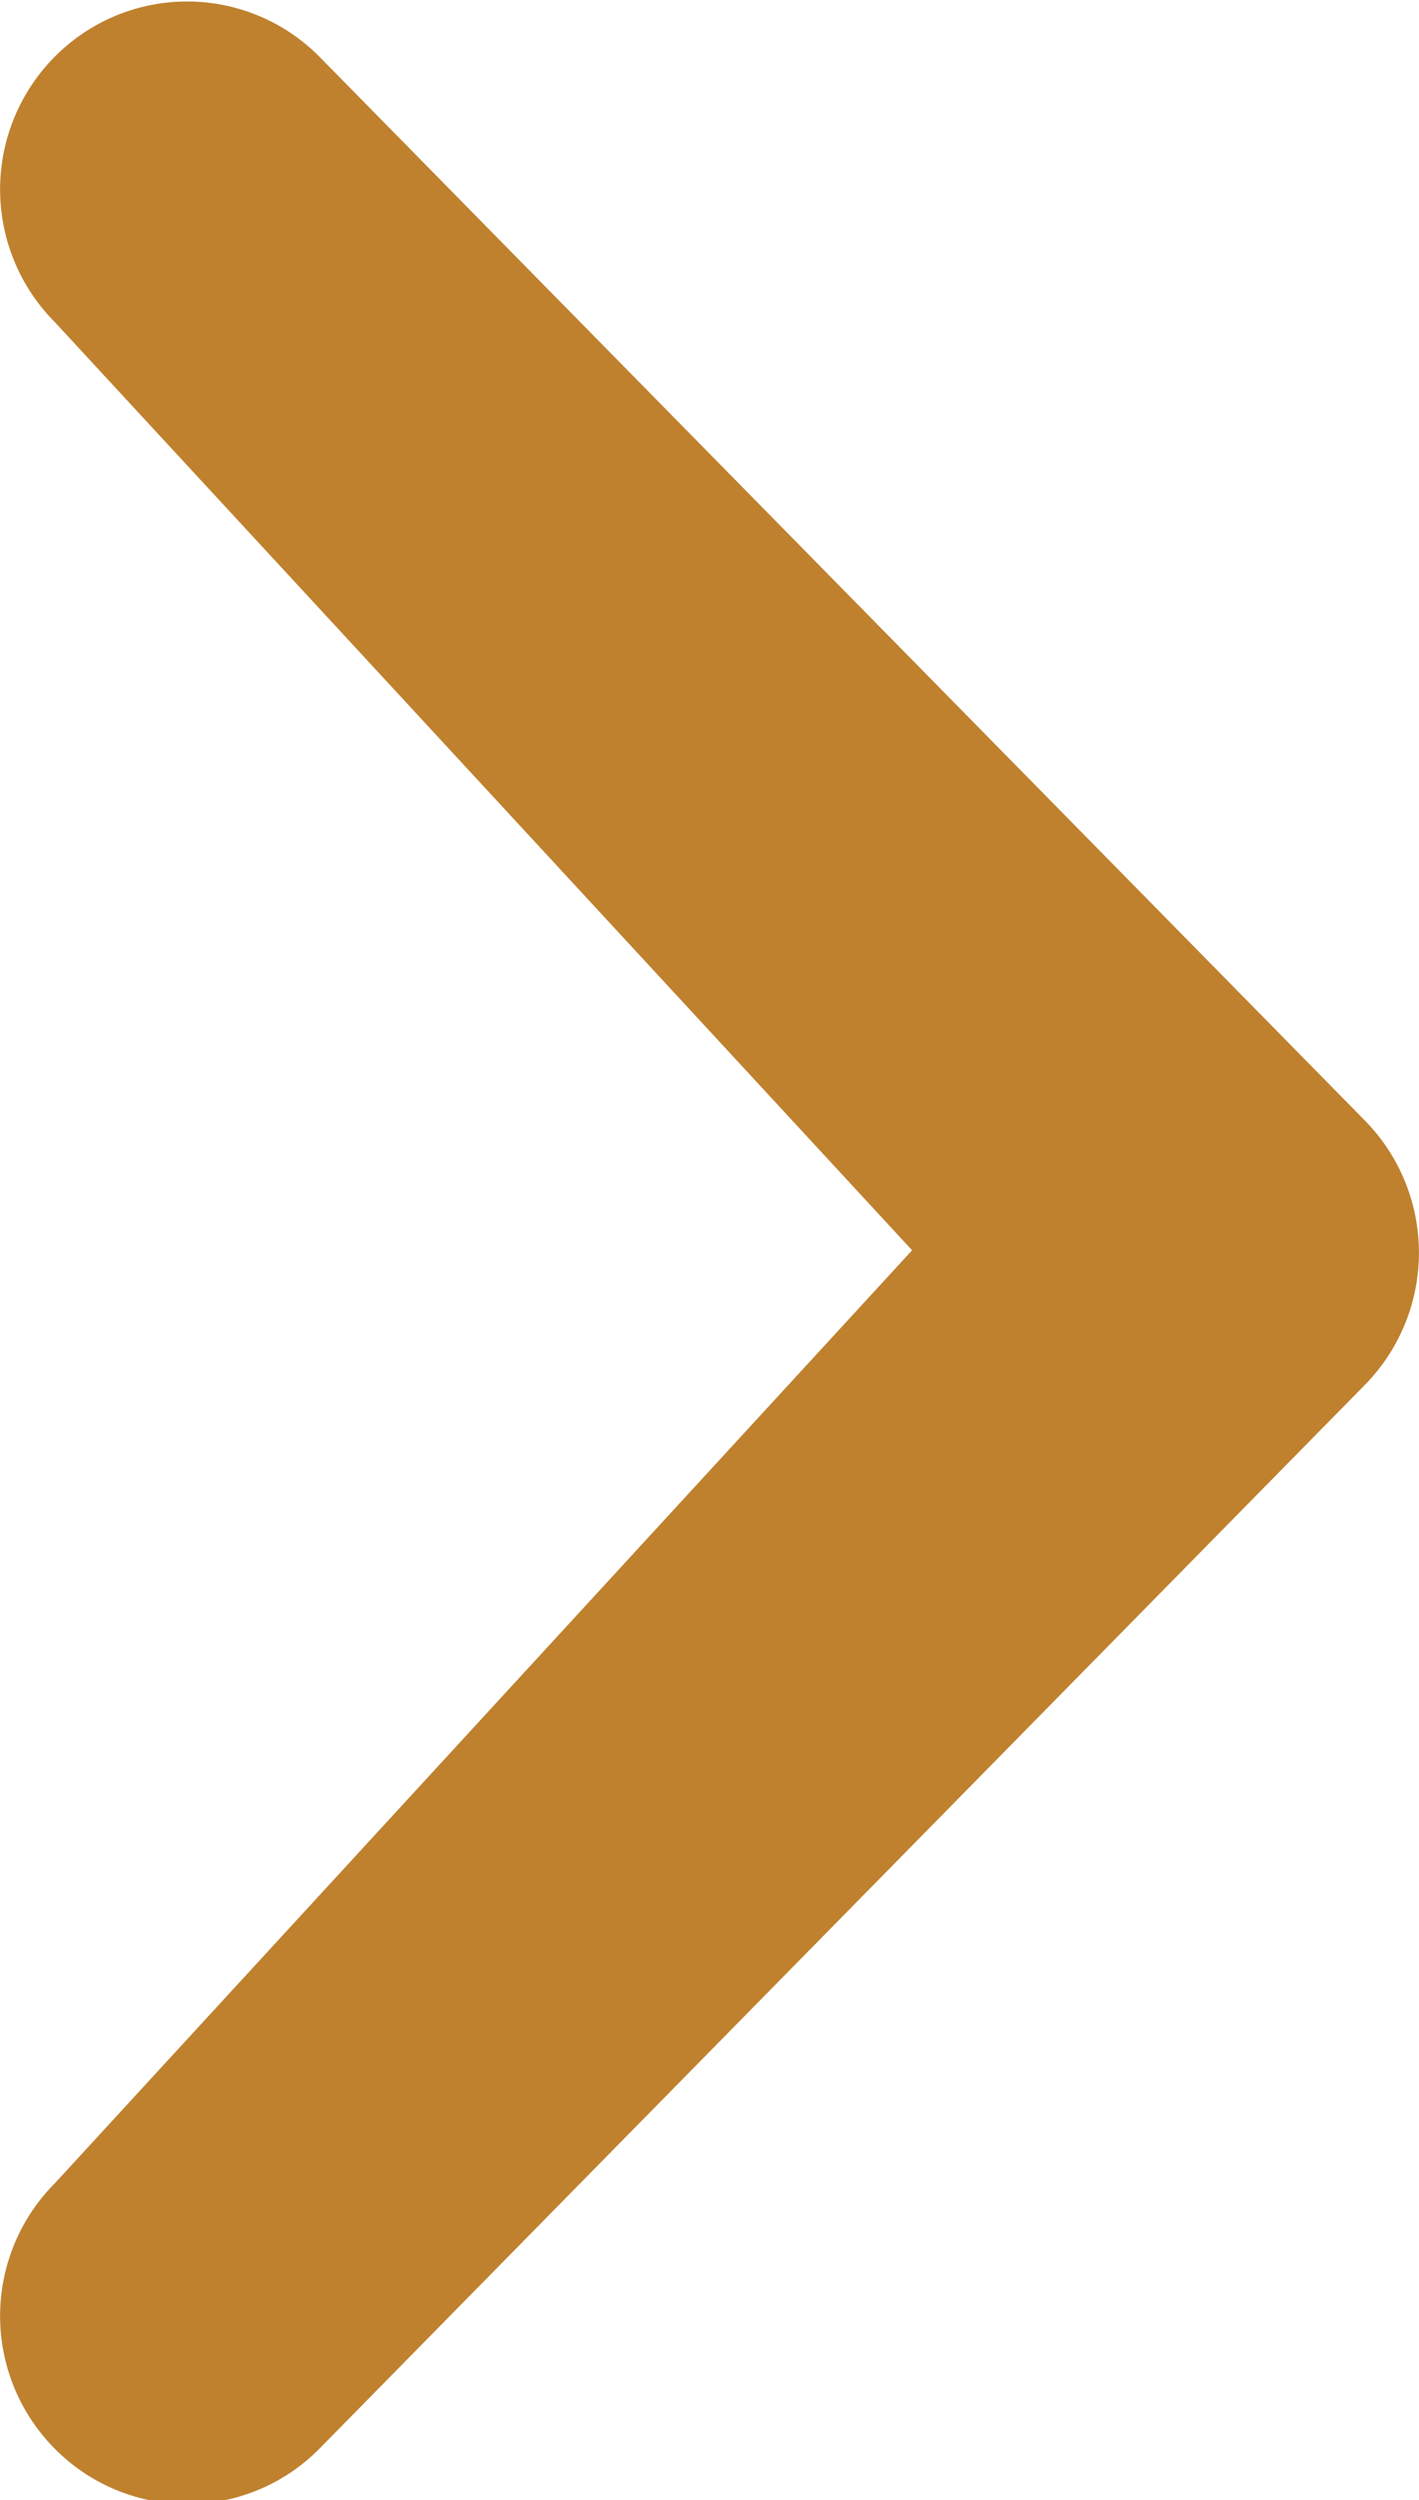 <svg xmlns="http://www.w3.org/2000/svg" width="4.672" height="8.231" viewBox="0 0 4.672 8.231">
  <path id="arrow" d="M15.255,12.755,12.433,9.7a.62.62,0,0,1,0-.875.613.613,0,0,1,.87,0l3.44,3.5a.621.621,0,0,1,0,.876l-3.44,3.5a.612.612,0,0,1-.87,0,.62.62,0,0,1,0-.875Z" transform="translate(-12.252 -8.639)" fill="#bf812e"/>
</svg>
